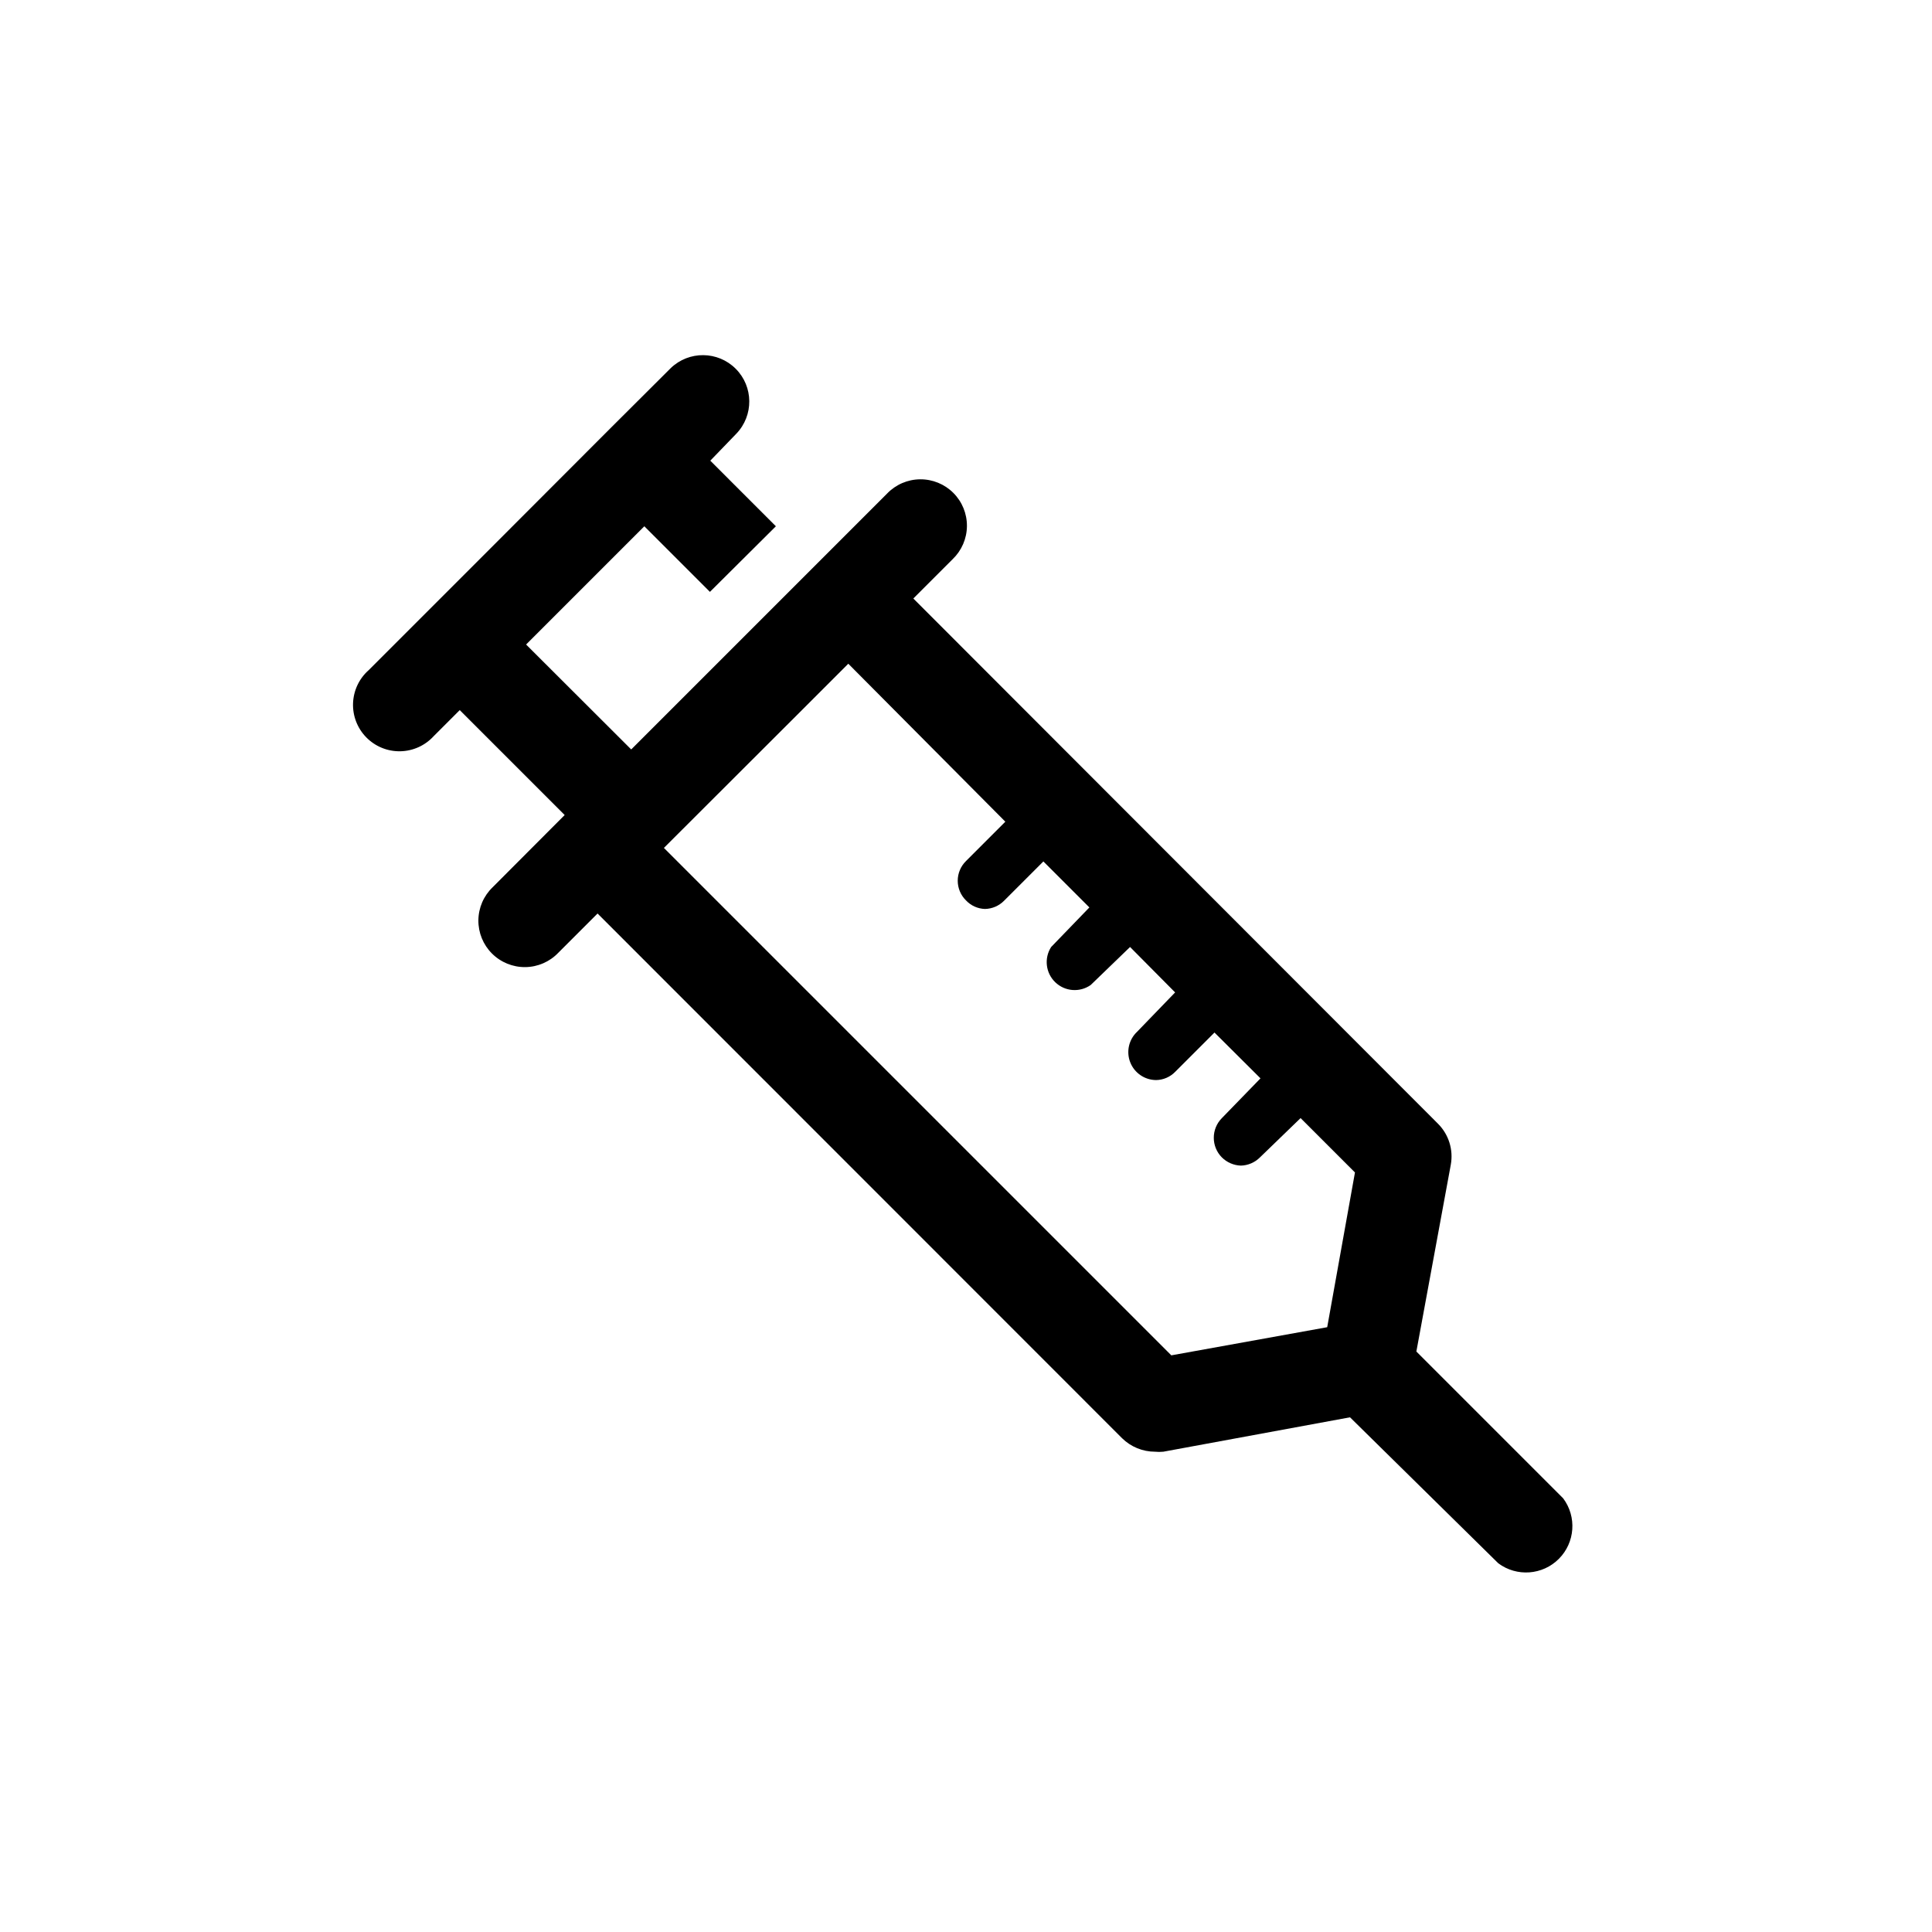 <?xml version="1.0" encoding="UTF-8"?>
<!-- Uploaded to: ICON Repo, www.iconrepo.com, Generator: ICON Repo Mixer Tools -->
<svg fill="#000000" width="800px" height="800px" version="1.1" viewBox="144 144 512 512" xmlns="http://www.w3.org/2000/svg">
 <path d="m379.09 274.8-67.812 67.812-27.859-27.809 31.336-31.336 17.383 17.383 17.48-17.383-17.383-17.383 6.902-7.152c4.641-4.828 4.562-12.48-0.168-17.211-4.734-4.734-12.387-4.812-17.211-0.172l-15.719 15.668-35.973 36.023-28.312 28.312h-0.004c-2.543 2.227-4.059 5.402-4.188 8.781-0.129 3.379 1.137 6.66 3.504 9.074 2.367 2.414 5.621 3.75 9.004 3.688 3.379-0.059 6.586-1.512 8.863-4.008l6.902-6.902 27.809 27.809-19.094 19.145c-2.383 2.289-3.742 5.438-3.773 8.742-0.035 3.301 1.262 6.477 3.598 8.812 2.336 2.336 5.512 3.633 8.816 3.602 3.301-0.031 6.453-1.395 8.738-3.773l10.43-10.43 139 139.05c2.324 2.289 5.457 3.574 8.719 3.578 0.734 0.074 1.48 0.074 2.215 0l49.473-9.117 39.301 38.691c4.898 3.644 11.734 3.144 16.047-1.184 4.312-4.324 4.793-11.16 1.133-16.047l-38.895-38.895 9.117-49.473v-0.004c0.738-3.984-0.543-8.078-3.426-10.93l-139-139.15 10.43-10.43c2.379-2.289 3.742-5.438 3.773-8.742 0.031-3.301-1.266-6.481-3.602-8.812-2.332-2.336-5.512-3.633-8.812-3.602-3.305 0.031-6.453 1.395-8.742 3.773zm31.336 86.957-10.426 10.43c-1.402 1.375-2.191 3.254-2.191 5.215 0 1.961 0.789 3.84 2.191 5.215 1.309 1.395 3.121 2.211 5.035 2.266 1.898-0.039 3.707-0.816 5.039-2.164l10.43-10.43 12.191 12.191-10.125 10.48c-1.922 2.977-1.465 6.898 1.09 9.352 2.555 2.457 6.488 2.762 9.387 0.723l10.43-10.074 11.941 12.039-10.078 10.43c-2.203 2.078-2.922 5.285-1.812 8.105 1.109 2.816 3.824 4.676 6.852 4.691 1.898-0.027 3.711-0.809 5.039-2.164l10.43-10.43 12.191 12.141-10.227 10.531c-2.863 2.887-2.863 7.539 0 10.426 1.344 1.332 3.144 2.106 5.035 2.168 1.895-0.051 3.699-0.824 5.039-2.168l10.781-10.426 14.41 14.41-7.356 41.008-41.312 7.457-134.47-134.47 33.754-33.703 15.113-15.113z"/>
</svg>